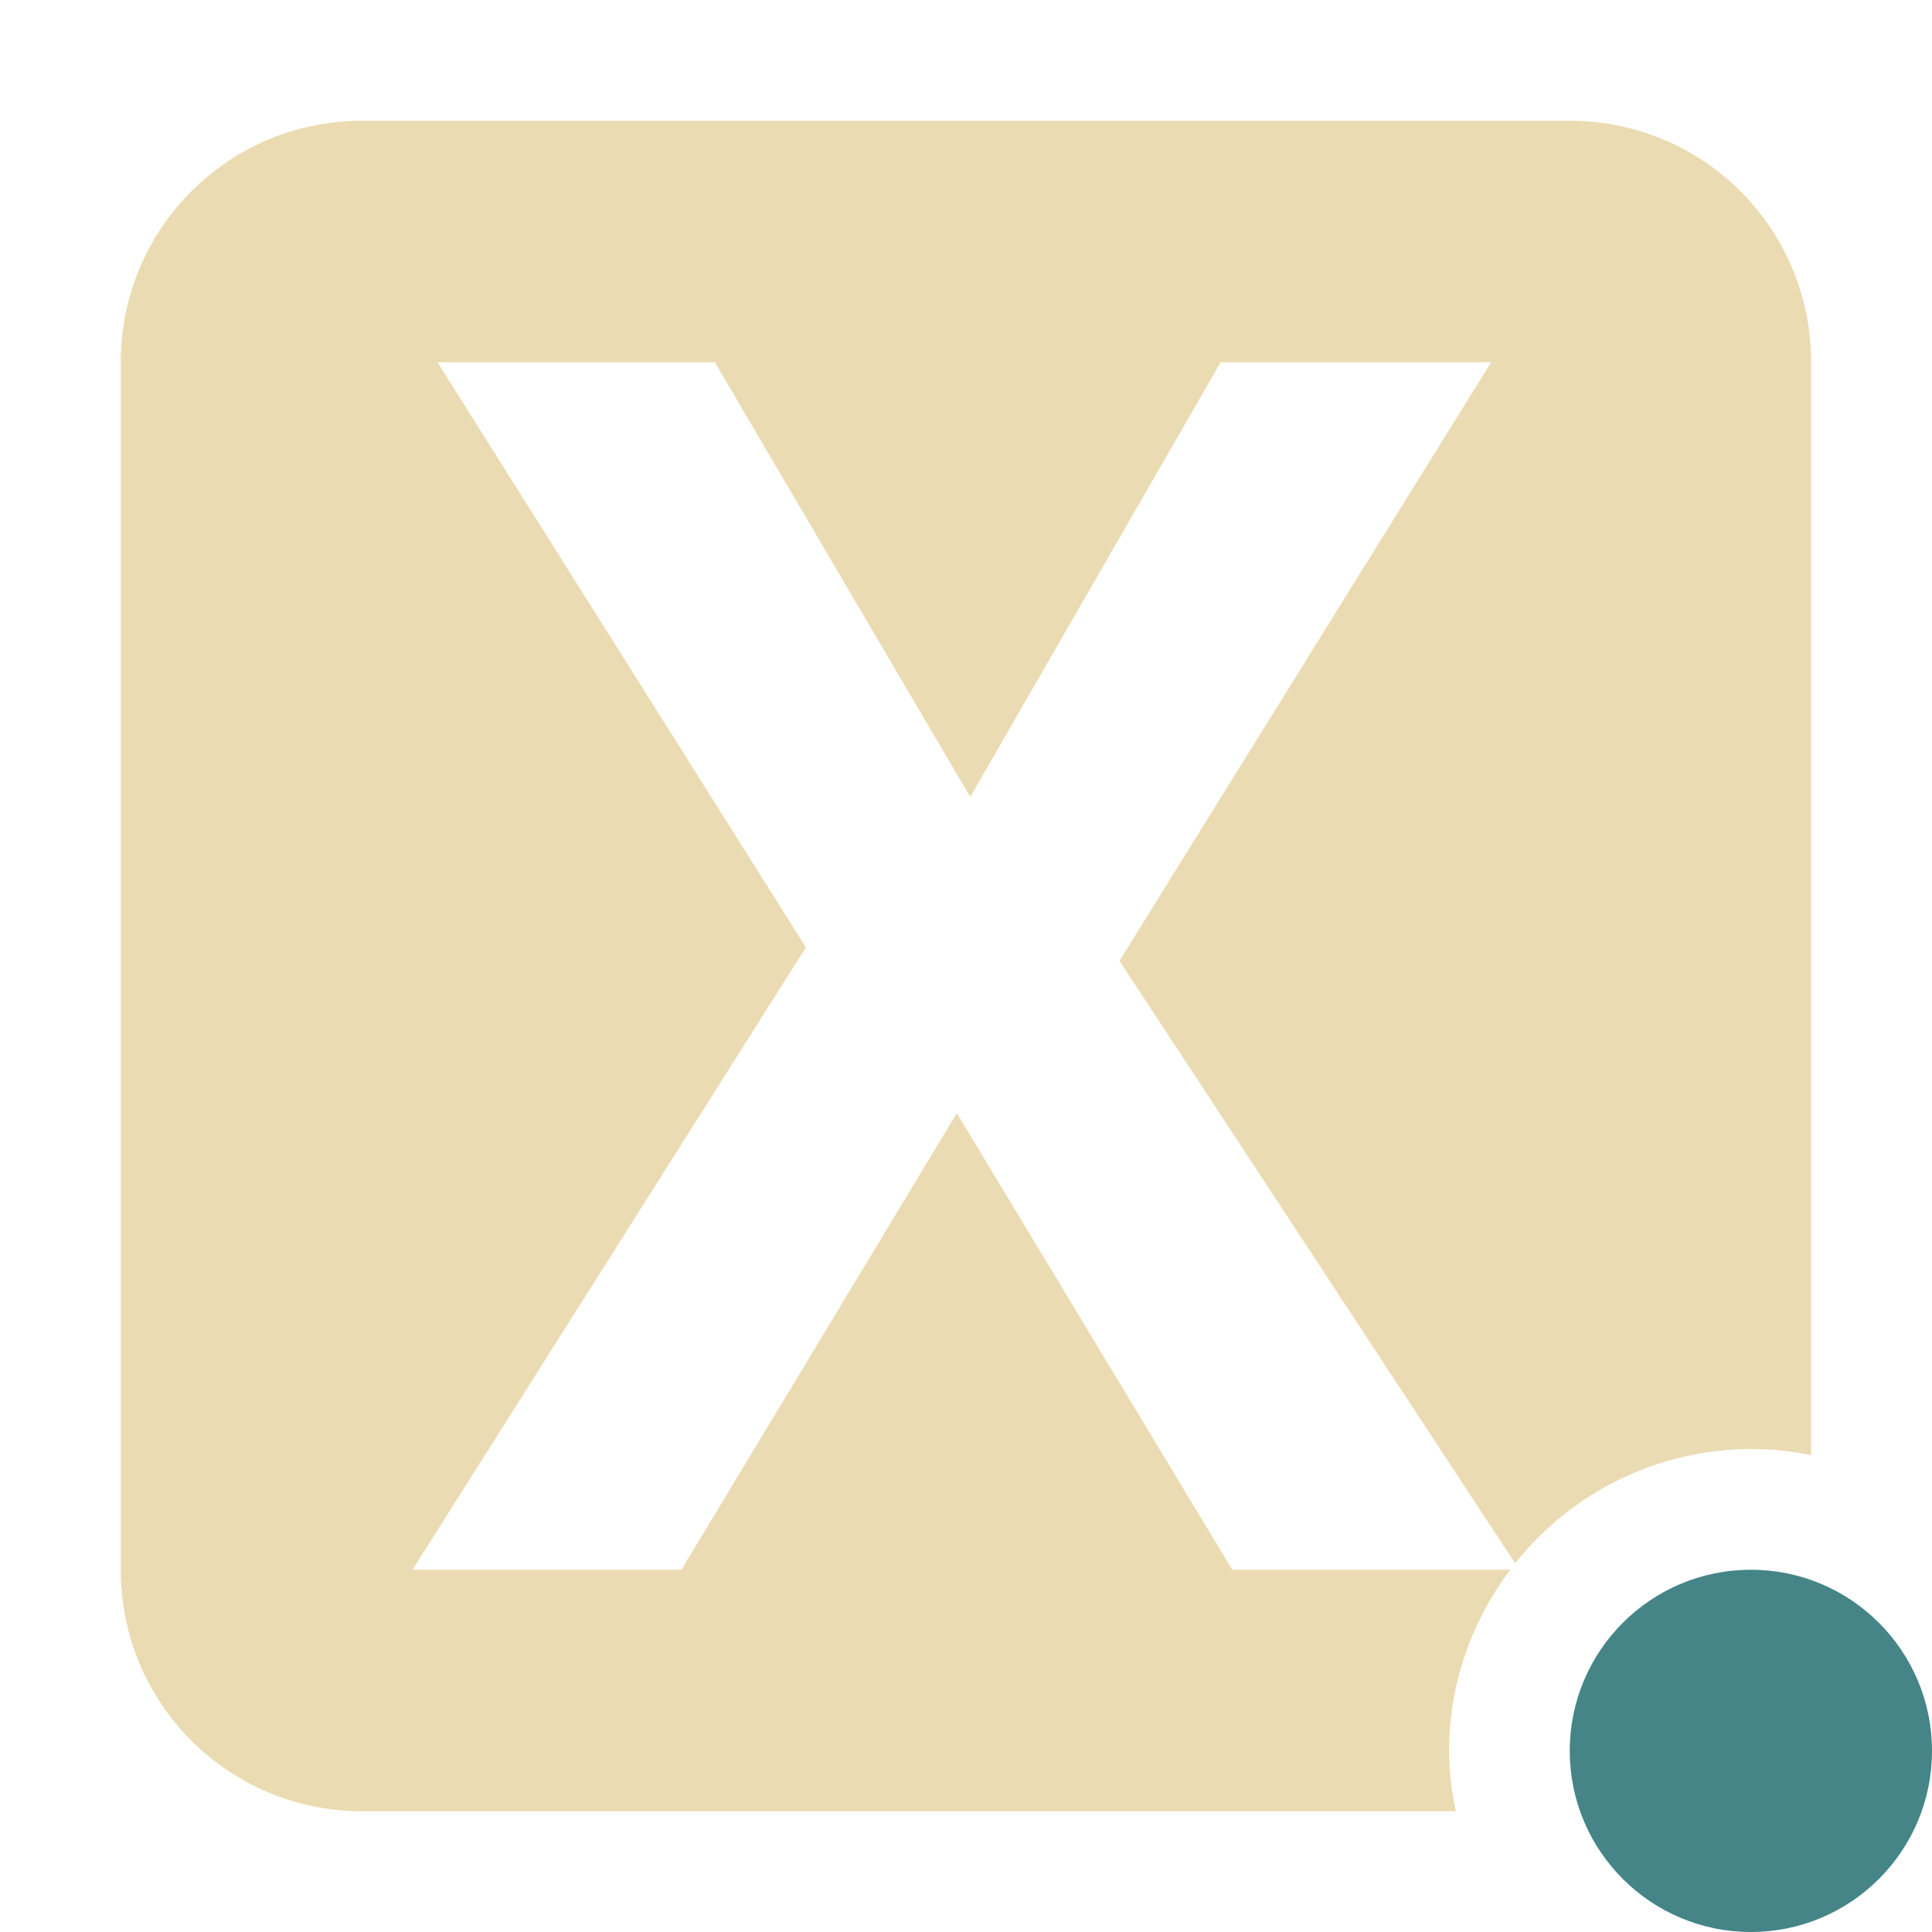 <svg width="16" height="16" version="1.1" xmlns="http://www.w3.org/2000/svg">
  <defs>
    <style id="current-color-scheme" type="text/css">.ColorScheme-Text { color:#ebdbb2; } .ColorScheme-Highlight { color:#458588; } .ColorScheme-NeutralText { color:#fe8019; } .ColorScheme-PositiveText { color:#689d6a; } .ColorScheme-NegativeText { color:#fb4934; }</style>
  </defs>
  <path class="ColorScheme-Text" d="m3 1c-1.108 0-2 0.892-2 2v10c0 1.108 0.892 2 2 2h9.057c-0.036-0.164-0.055-0.332-0.057-0.5 0.002-0.542 0.18-1.068 0.508-1.5h-2.303l-2.281-3.781-2.281 3.781h-2.227l3.258-5.154-3.051-4.846h2.297l2.115 3.6 2.074-3.6h2.24l-3.078 4.957 3.277 4.99c0.472-0.596 1.191-0.945 1.951-0.947 0.168 8.9e-5 0.336 0.017 0.5 0.051v-9.051c0-1.108-0.892-2-2-2z" fill="currentColor"/>
  <circle class="ColorScheme-Highlight" cx="14.5" cy="14.5" r="1.5" fill="currentColor"/>
</svg>
